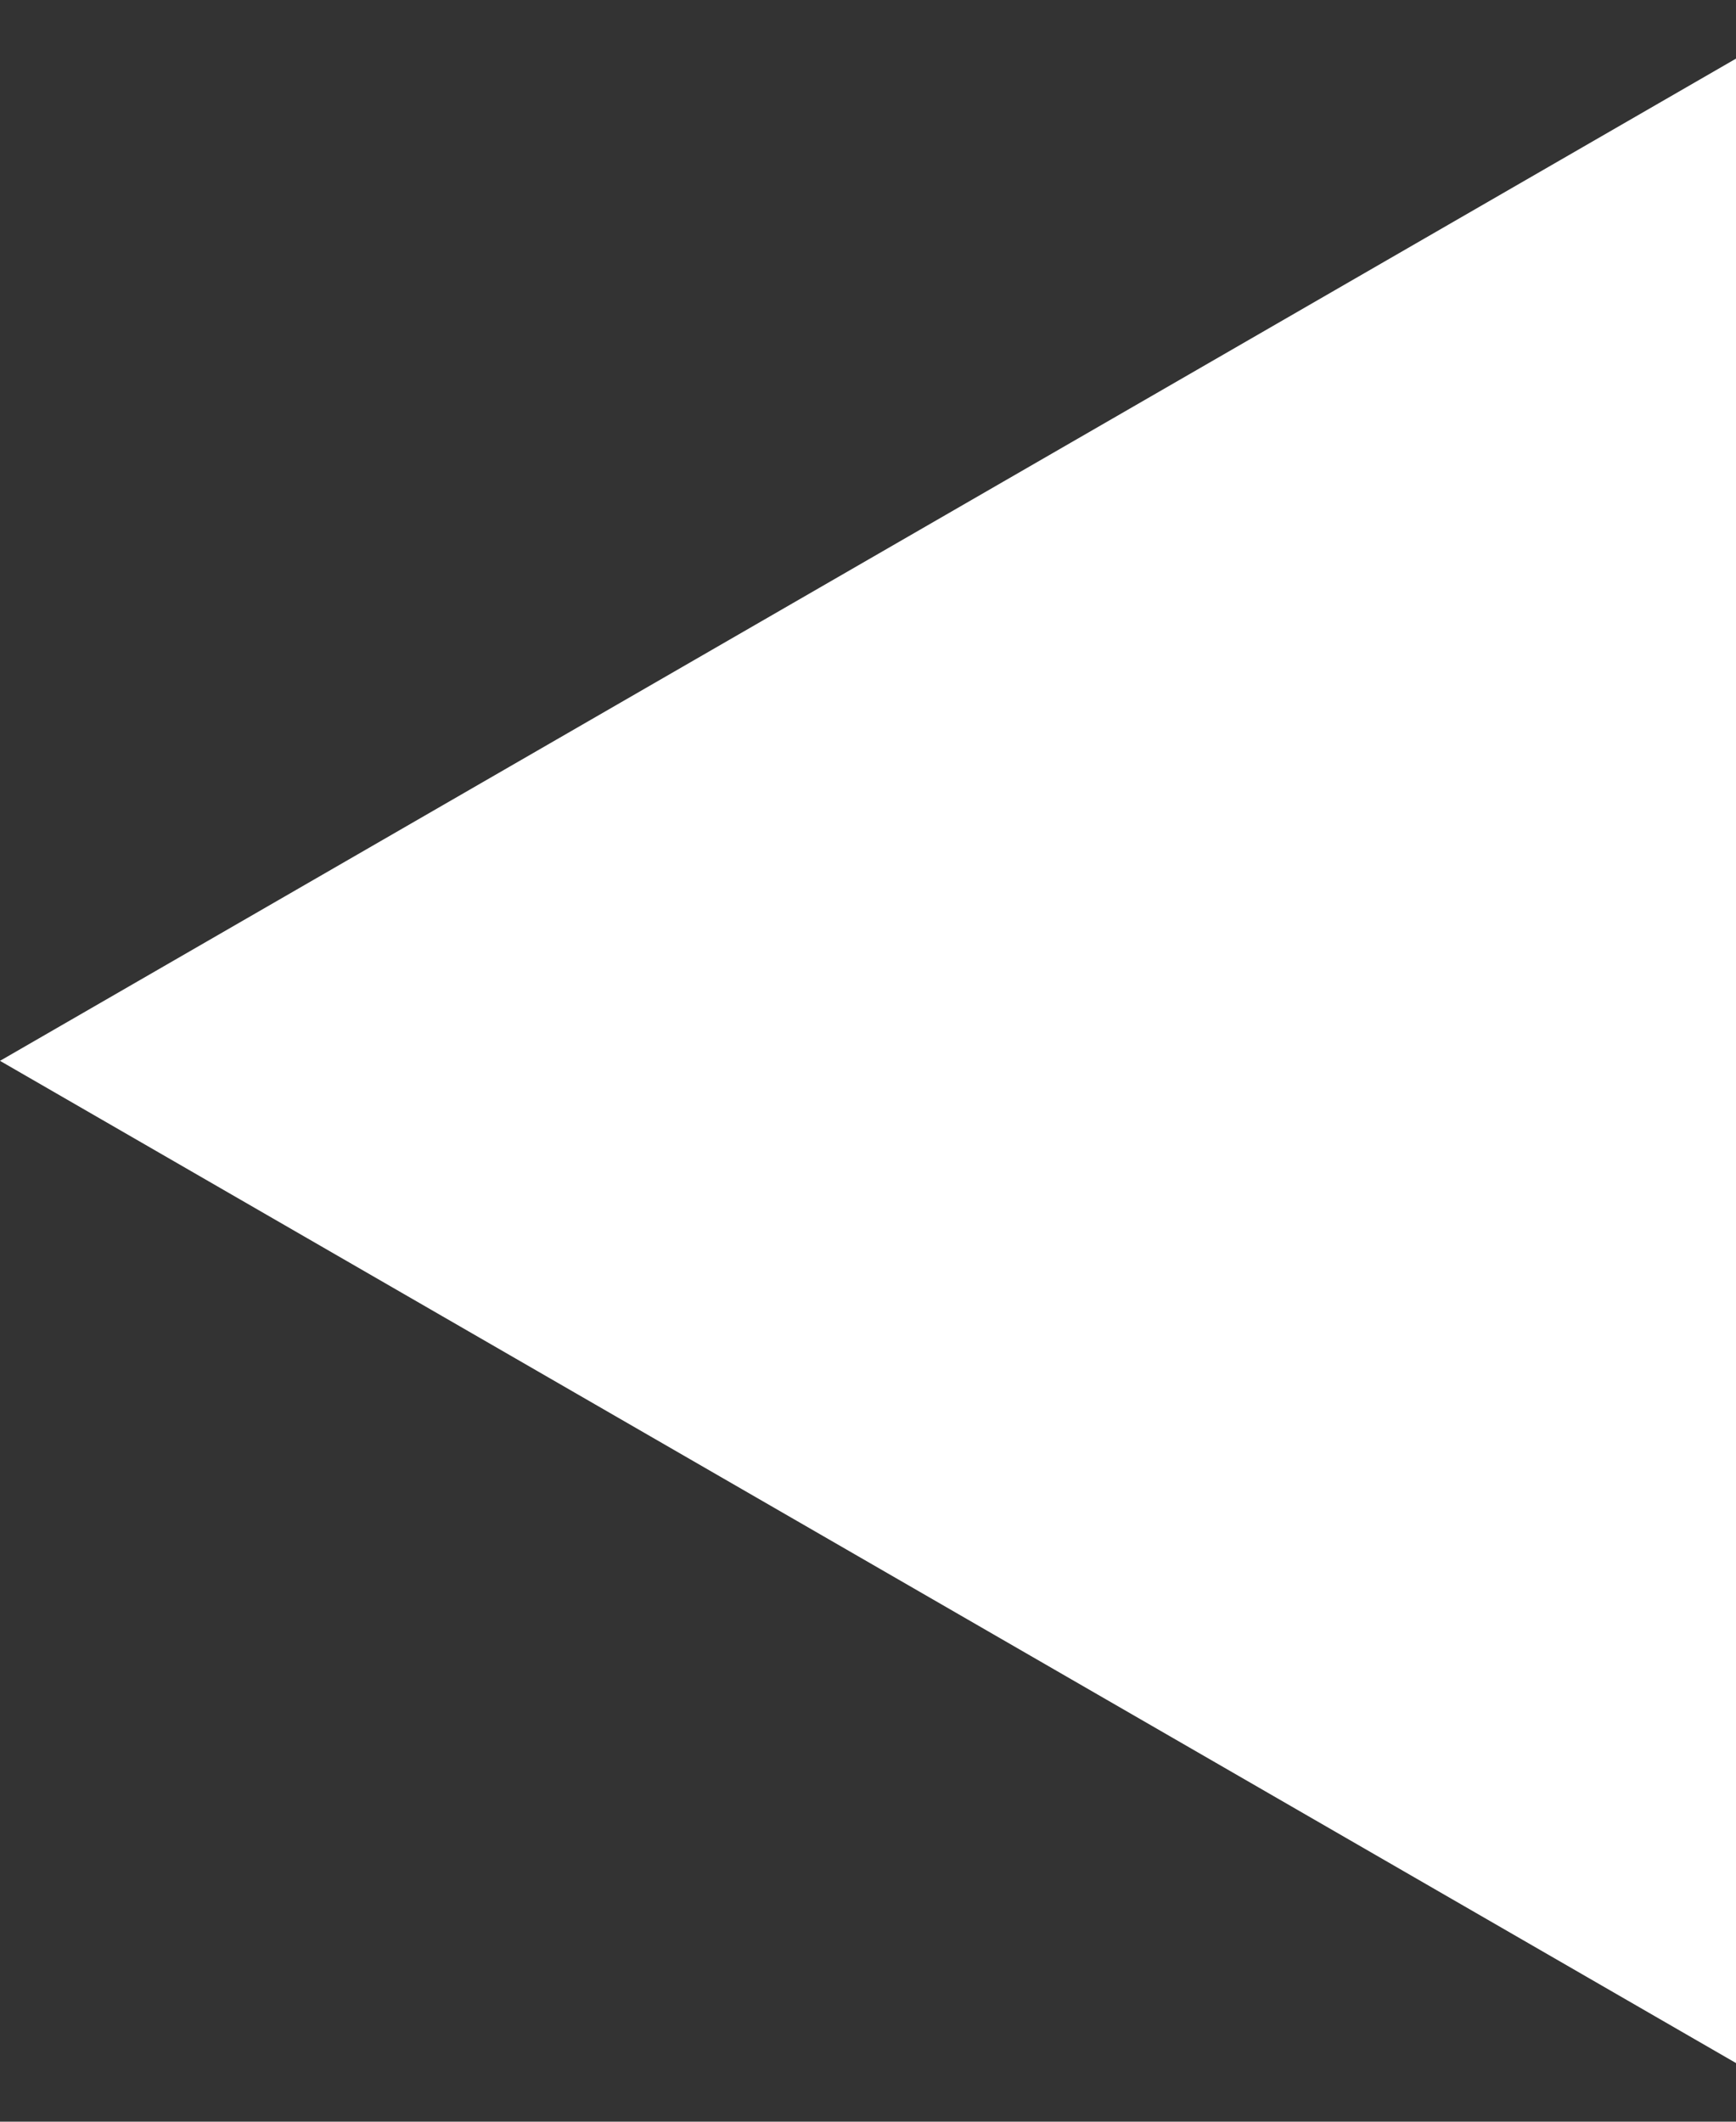 <?xml version="1.0" encoding="UTF-8"?> <svg xmlns="http://www.w3.org/2000/svg" width="18" height="22" viewBox="0 0 18 22" fill="none"><rect x="0" y="0" width="18" height="22" fill="#333333" stroke="none"/><path d="M-5.24537e-07 11L18 0.608L18 21.392L-5.24537e-07 11Z" fill="white"></path></svg> 